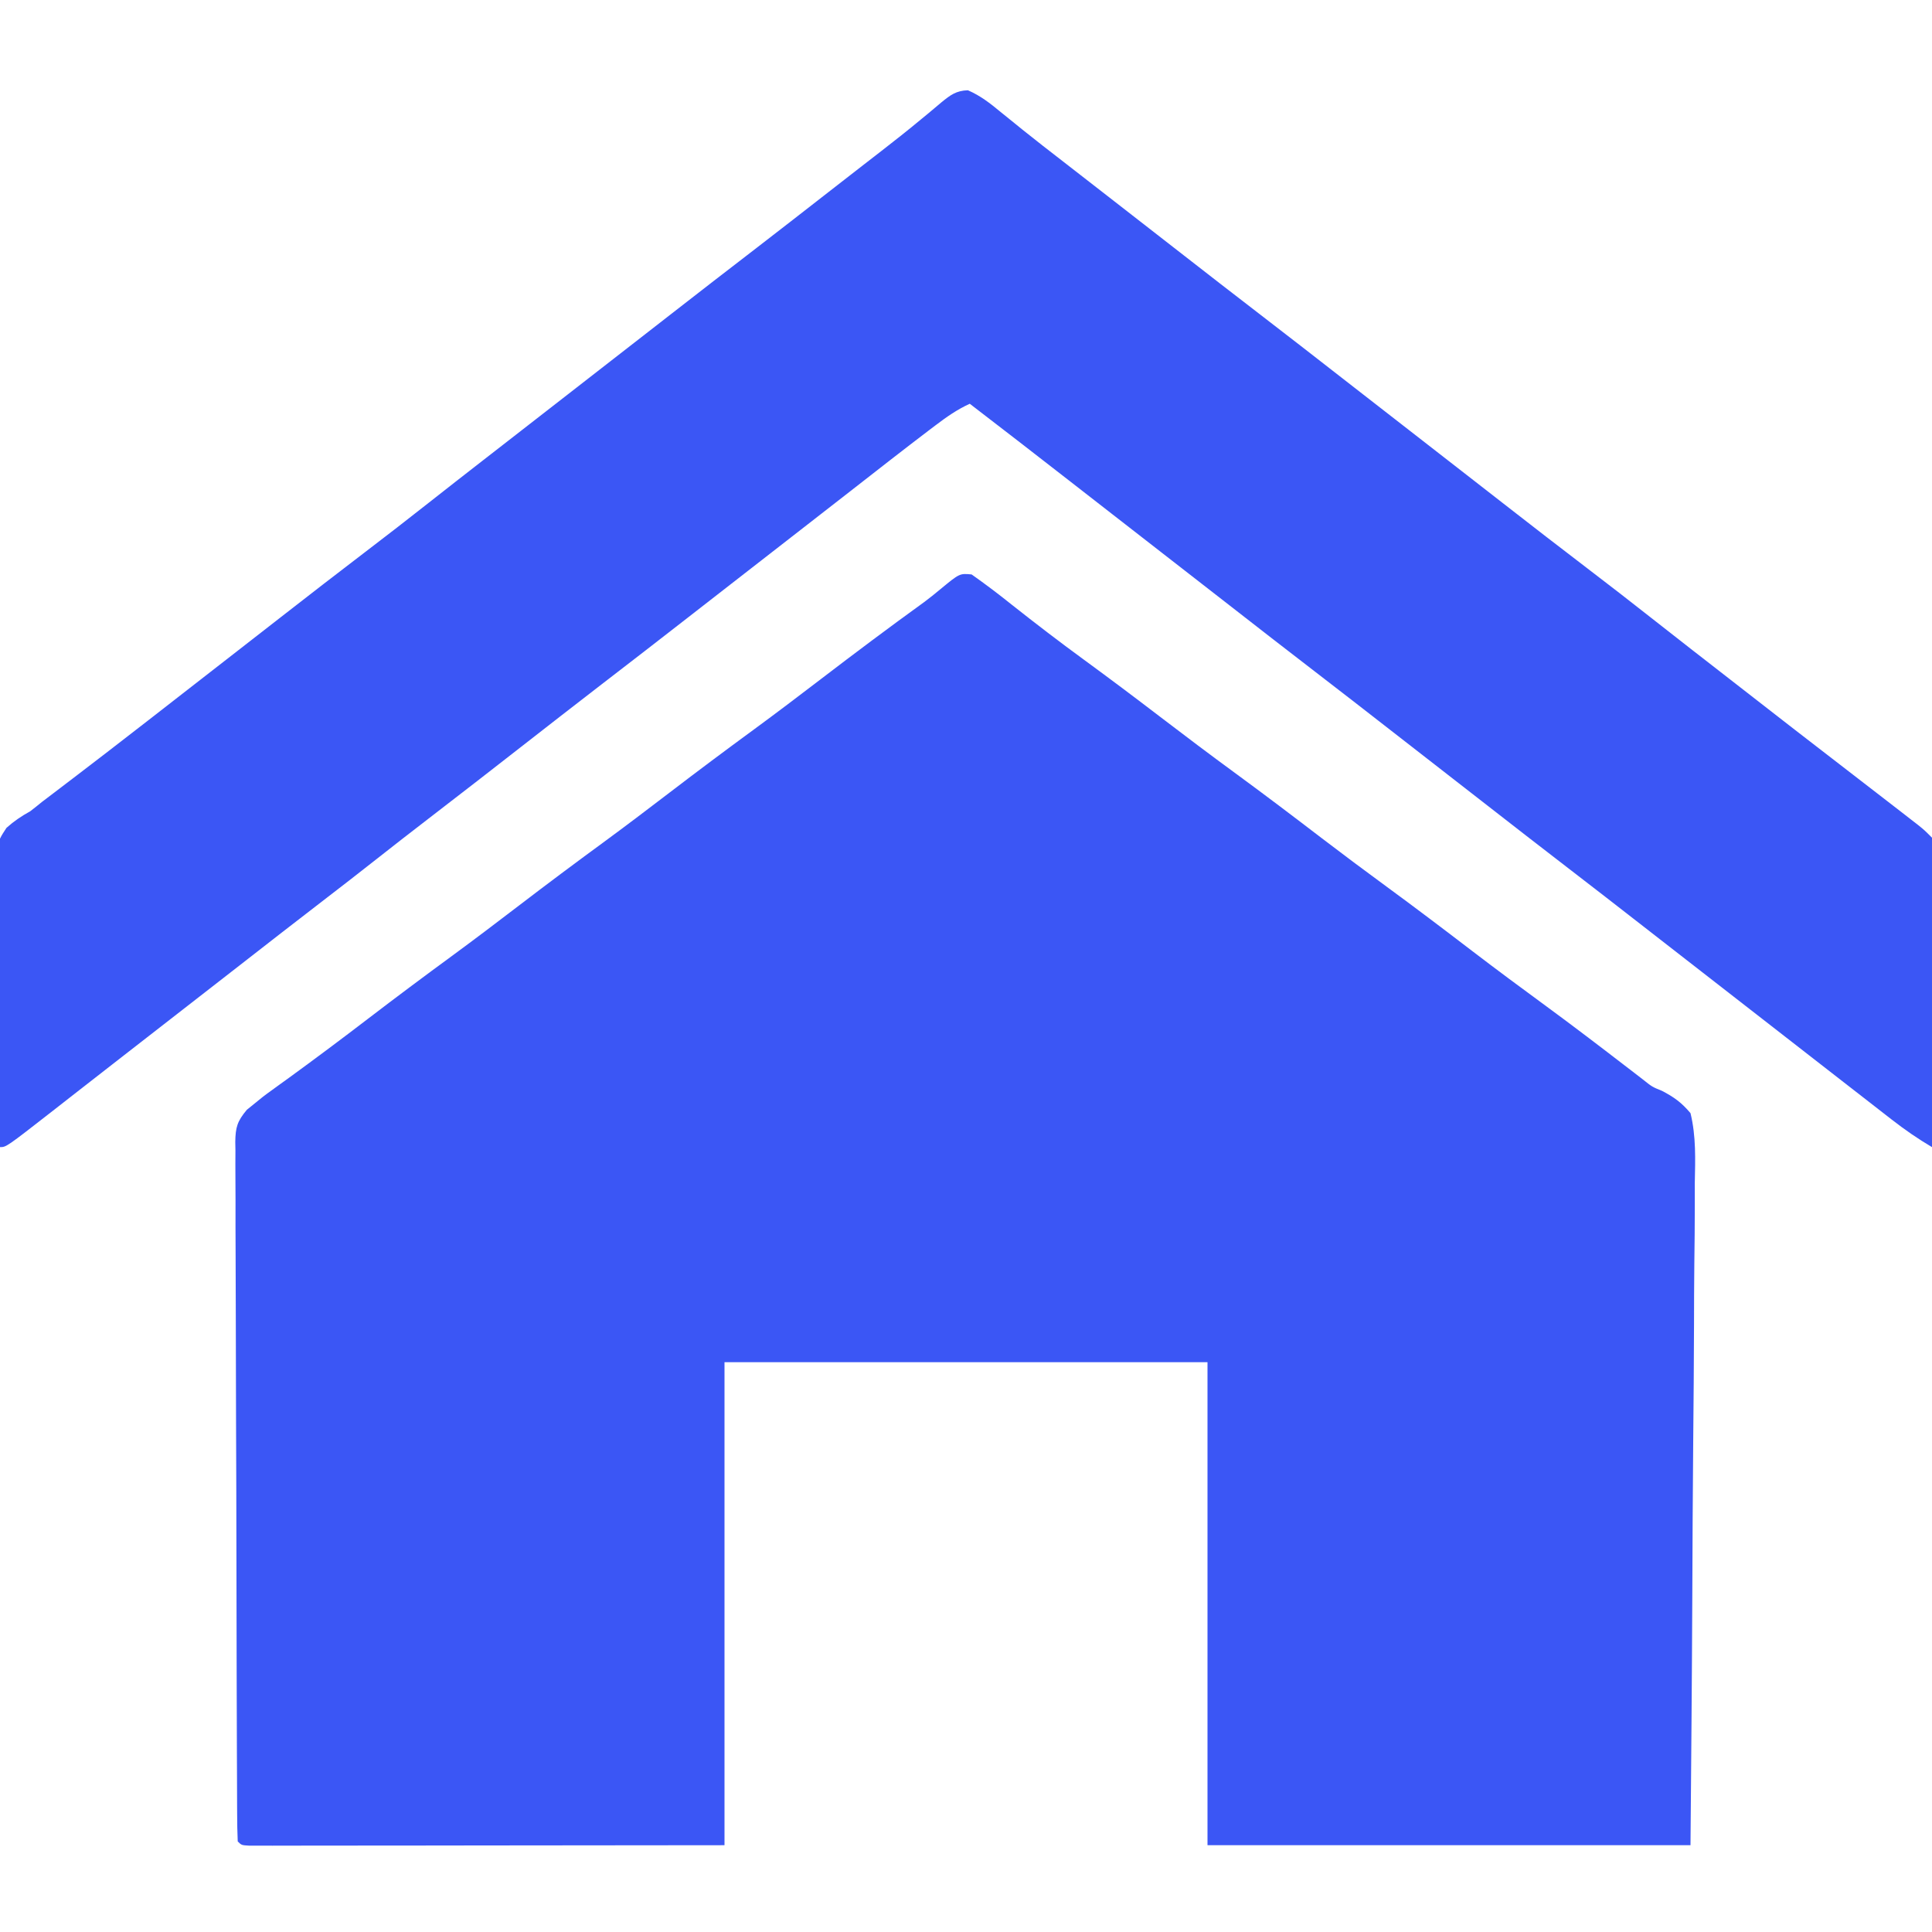 <?xml version="1.0" encoding="UTF-8"?>
<svg version="1.1" xmlns="http://www.w3.org/2000/svg" width="512" height="512">
<path d="M0 0 C3.641 2.563 7.161 5.228 10.633 8.016 C16.947 13.009 23.319 17.894 29.82 22.641 C36.61 27.606 43.329 32.652 50.008 37.766 C56.627 42.832 63.283 47.84 70.008 52.766 C77.635 58.352 85.164 64.058 92.672 69.805 C98.407 74.186 104.185 78.501 110.008 82.766 C117.635 88.352 125.164 94.058 132.672 99.805 C139.167 104.767 145.728 109.633 152.324 114.461 C159.332 119.604 166.243 124.87 173.129 130.174 C173.946 130.801 174.763 131.428 175.605 132.074 C176.312 132.619 177.018 133.163 177.746 133.724 C180.34 135.795 180.34 135.795 182.925 136.842 C186.142 138.506 188.168 139.979 190.508 142.766 C192.016 148.946 191.773 155.041 191.643 161.369 C191.64 163.281 191.642 165.194 191.647 167.106 C191.65 172.288 191.592 177.468 191.522 182.65 C191.459 188.068 191.453 193.487 191.441 198.905 C191.41 209.162 191.328 219.418 191.228 229.674 C191.095 243.536 191.041 257.399 190.983 271.261 C190.889 293.097 190.69 314.93 190.508 336.766 C148.268 336.766 106.028 336.766 62.508 336.766 C62.508 294.526 62.508 252.286 62.508 208.766 C20.268 208.766 -21.972 208.766 -65.492 208.766 C-65.492 251.006 -65.492 293.246 -65.492 336.766 C-97.141 336.797 -97.141 336.797 -129.43 336.828 C-136.103 336.837 -142.776 336.846 -149.652 336.856 C-157.773 336.86 -157.773 336.86 -161.569 336.861 C-164.232 336.863 -166.895 336.866 -169.558 336.871 C-173.582 336.879 -177.605 336.88 -181.629 336.879 C-183.422 336.885 -183.422 336.885 -185.252 336.89 C-186.328 336.889 -187.404 336.887 -188.513 336.886 C-189.456 336.887 -190.399 336.888 -191.37 336.889 C-193.492 336.766 -193.492 336.766 -194.492 335.766 C-194.601 333.311 -194.644 330.884 -194.646 328.428 C-194.65 327.651 -194.655 326.873 -194.659 326.073 C-194.673 323.448 -194.679 320.823 -194.685 318.198 C-194.693 316.324 -194.701 314.451 -194.71 312.577 C-194.736 306.405 -194.751 300.234 -194.766 294.062 C-194.771 291.941 -194.776 289.82 -194.782 287.699 C-194.803 278.877 -194.822 270.055 -194.833 261.233 C-194.85 248.574 -194.883 235.915 -194.94 223.256 C-194.978 214.364 -194.998 205.473 -195.003 196.581 C-195.007 191.266 -195.019 185.951 -195.051 180.636 C-195.081 175.636 -195.088 170.636 -195.076 165.636 C-195.076 163.799 -195.084 161.963 -195.102 160.127 C-195.124 157.621 -195.116 155.117 -195.1 152.611 C-195.114 151.883 -195.128 151.155 -195.142 150.405 C-195.081 146.497 -194.619 144.918 -192.078 141.875 C-187.675 138.283 -187.675 138.283 -185.586 136.777 C-184.853 136.244 -184.12 135.711 -183.365 135.162 C-182.582 134.598 -181.799 134.034 -180.992 133.453 C-173.925 128.308 -166.93 123.083 -159.992 117.766 C-152.606 112.112 -145.16 106.551 -137.656 101.055 C-131.715 96.693 -125.845 92.245 -119.992 87.766 C-112.606 82.112 -105.16 76.551 -97.656 71.055 C-91.715 66.693 -85.845 62.245 -79.992 57.766 C-72.606 52.112 -65.16 46.551 -57.656 41.055 C-51.715 36.693 -45.845 32.245 -39.992 27.766 C-30.938 20.836 -21.818 14 -12.576 7.323 C-11.135 6.246 -9.727 5.123 -8.35 3.966 C-3.182 -0.299 -3.182 -0.299 0 0 Z " fill="#3b56f5" transform="translate(257.492,152.234)"/>
<path d="M0 0 C3.321 1.432 5.93 3.475 8.688 5.766 C9.936 6.774 11.184 7.782 12.434 8.789 C13.093 9.325 13.753 9.861 14.433 10.413 C18.001 13.287 21.628 16.085 25.25 18.891 C26.787 20.084 28.323 21.278 29.859 22.473 C31.011 23.367 31.011 23.367 32.186 24.28 C35.958 27.211 39.729 30.145 43.5 33.078 C44.239 33.652 44.977 34.227 45.738 34.819 C49.551 37.784 53.364 40.751 57.176 43.719 C63.772 48.854 70.37 53.987 77 59.078 C84.416 64.773 91.792 70.519 99.169 76.264 C102.945 79.203 106.723 82.141 110.5 85.078 C112 86.245 113.5 87.411 115 88.578 C115.743 89.156 116.485 89.733 117.25 90.328 C124 95.578 124 95.578 126.25 97.328 C127.749 98.494 129.249 99.66 130.748 100.826 C134.512 103.753 138.275 106.682 142.035 109.613 C149.415 115.364 156.81 121.093 164.25 126.766 C169.912 131.084 175.54 135.442 181.131 139.851 C188.114 145.357 195.141 150.807 202.164 156.262 C204.507 158.084 206.849 159.907 209.191 161.73 C215.782 166.862 222.375 171.991 229 177.078 C234.406 181.231 239.801 185.4 245.188 189.578 C245.979 190.19 246.77 190.803 247.586 191.434 C248.694 192.294 248.694 192.294 249.824 193.172 C250.485 193.684 251.146 194.197 251.827 194.725 C253.5 196.078 253.5 196.078 255.5 198.078 C255.688 200.698 255.752 203.212 255.727 205.833 C255.727 206.633 255.728 207.433 255.728 208.257 C255.727 210.908 255.711 213.56 255.695 216.211 C255.692 218.047 255.689 219.882 255.687 221.718 C255.679 226.554 255.659 231.391 255.637 236.228 C255.617 241.161 255.608 246.094 255.598 251.027 C255.576 260.711 255.542 270.395 255.5 280.078 C251.725 277.85 248.275 275.459 244.812 272.766 C244.258 272.335 243.703 271.905 243.132 271.462 C241.252 270.003 239.376 268.541 237.5 267.078 C236.094 265.985 234.688 264.893 233.281 263.801 C229.462 260.834 225.646 257.864 221.831 254.893 C218.055 251.953 214.277 249.016 210.5 246.078 C209 244.911 207.5 243.745 206 242.578 C205.257 242.001 204.515 241.423 203.75 240.828 C197 235.578 197 235.578 194.749 233.827 C193.253 232.664 191.757 231.5 190.261 230.337 C186.448 227.372 182.635 224.405 178.824 221.438 C172.228 216.302 165.63 211.169 159 206.078 C151.584 200.383 144.208 194.637 136.831 188.893 C133.055 185.953 129.277 183.016 125.5 180.078 C120.941 176.532 116.381 172.986 111.824 169.438 C105.228 164.302 98.63 159.169 92 154.078 C84.584 148.383 77.208 142.637 69.831 136.893 C66.055 133.953 62.277 131.016 58.5 128.078 C57 126.911 55.5 125.745 54 124.578 C53.258 124.001 52.515 123.423 51.75 122.828 C45 117.578 45 117.578 42.749 115.827 C41.253 114.664 39.757 113.5 38.261 112.337 C34.448 109.372 30.635 106.405 26.824 103.438 C18.071 96.623 9.303 89.828 0.5 83.078 C-2.879 84.618 -5.669 86.588 -8.625 88.828 C-9.137 89.216 -9.649 89.604 -10.177 90.003 C-17.219 95.354 -24.182 100.807 -31.153 106.248 C-34.932 109.195 -38.716 112.136 -42.5 115.078 C-44 116.245 -45.5 117.411 -47 118.578 C-50 120.911 -53 123.245 -56 125.578 C-56.743 126.156 -57.486 126.734 -58.251 127.329 C-59.747 128.493 -61.243 129.656 -62.739 130.819 C-66.552 133.785 -70.365 136.751 -74.176 139.719 C-81.805 145.658 -89.445 151.58 -97.113 157.469 C-104.268 162.972 -111.378 168.532 -118.5 174.078 C-121.604 176.495 -124.708 178.912 -127.812 181.328 C-128.565 181.913 -129.317 182.499 -130.092 183.102 C-134.467 186.504 -138.852 189.893 -143.25 193.266 C-147.69 196.674 -152.103 200.114 -156.5 203.578 C-161.42 207.454 -166.365 211.295 -171.335 215.106 C-178.307 220.458 -185.235 225.864 -192.169 231.264 C-195.945 234.203 -199.723 237.141 -203.5 240.078 C-205 241.245 -206.5 242.411 -208 243.578 C-211 245.911 -214 248.245 -217 250.578 C-217.743 251.156 -218.487 251.735 -219.253 252.33 C-220.744 253.49 -222.235 254.649 -223.726 255.808 C-227.616 258.833 -231.504 261.861 -235.387 264.895 C-236.592 265.835 -236.592 265.835 -237.822 266.795 C-239.349 267.986 -240.875 269.179 -242.4 270.373 C-254.845 280.078 -254.845 280.078 -256.5 280.078 C-256.686 269.508 -256.828 258.938 -256.914 248.366 C-256.956 243.457 -257.013 238.549 -257.104 233.64 C-257.191 228.901 -257.238 224.162 -257.259 219.421 C-257.274 217.615 -257.303 215.81 -257.346 214.004 C-257.671 199.858 -257.671 199.858 -254.777 195.461 C-252.762 193.672 -250.851 192.377 -248.5 191.078 C-247.43 190.256 -246.373 189.417 -245.332 188.559 C-244.336 187.802 -243.339 187.045 -242.312 186.266 C-241.177 185.4 -240.042 184.534 -238.906 183.668 C-238.338 183.236 -237.769 182.804 -237.184 182.359 C-234.553 180.358 -231.933 178.343 -229.312 176.328 C-228.786 175.923 -228.259 175.518 -227.717 175.101 C-220.733 169.726 -213.784 164.307 -206.831 158.893 C-202.306 155.37 -197.78 151.851 -193.253 148.331 C-189.489 145.404 -185.726 142.475 -181.965 139.543 C-174.585 133.792 -167.19 128.064 -159.75 122.391 C-154.088 118.073 -148.46 113.715 -142.869 109.305 C-138.178 105.606 -133.467 101.932 -128.75 98.266 C-127.992 97.677 -127.234 97.088 -126.453 96.481 C-124.907 95.279 -123.361 94.078 -121.814 92.876 C-118.042 89.945 -114.271 87.012 -110.5 84.078 C-109 82.911 -107.5 81.745 -106 80.578 C-104.886 79.712 -104.886 79.712 -103.75 78.828 C-100.375 76.203 -100.375 76.203 -97 73.578 C-96.257 73 -95.514 72.422 -94.749 71.827 C-93.253 70.664 -91.757 69.5 -90.261 68.337 C-86.448 65.372 -82.635 62.405 -78.824 59.438 C-71.195 53.498 -63.555 47.576 -55.887 41.688 C-49.519 36.789 -43.187 31.842 -36.848 26.906 C-34.513 25.088 -32.177 23.272 -29.84 21.457 C-29.078 20.865 -28.317 20.273 -27.533 19.663 C-26.023 18.491 -24.511 17.32 -22.999 16.151 C-19.433 13.39 -15.902 10.602 -12.434 7.719 C-11.799 7.198 -11.165 6.678 -10.511 6.141 C-9.33 5.17 -8.16 4.186 -7.001 3.189 C-4.641 1.259 -3.097 0.097 0 0 Z " fill="#3b56f5" transform="translate(256.5,23.922)"/>
</svg>
